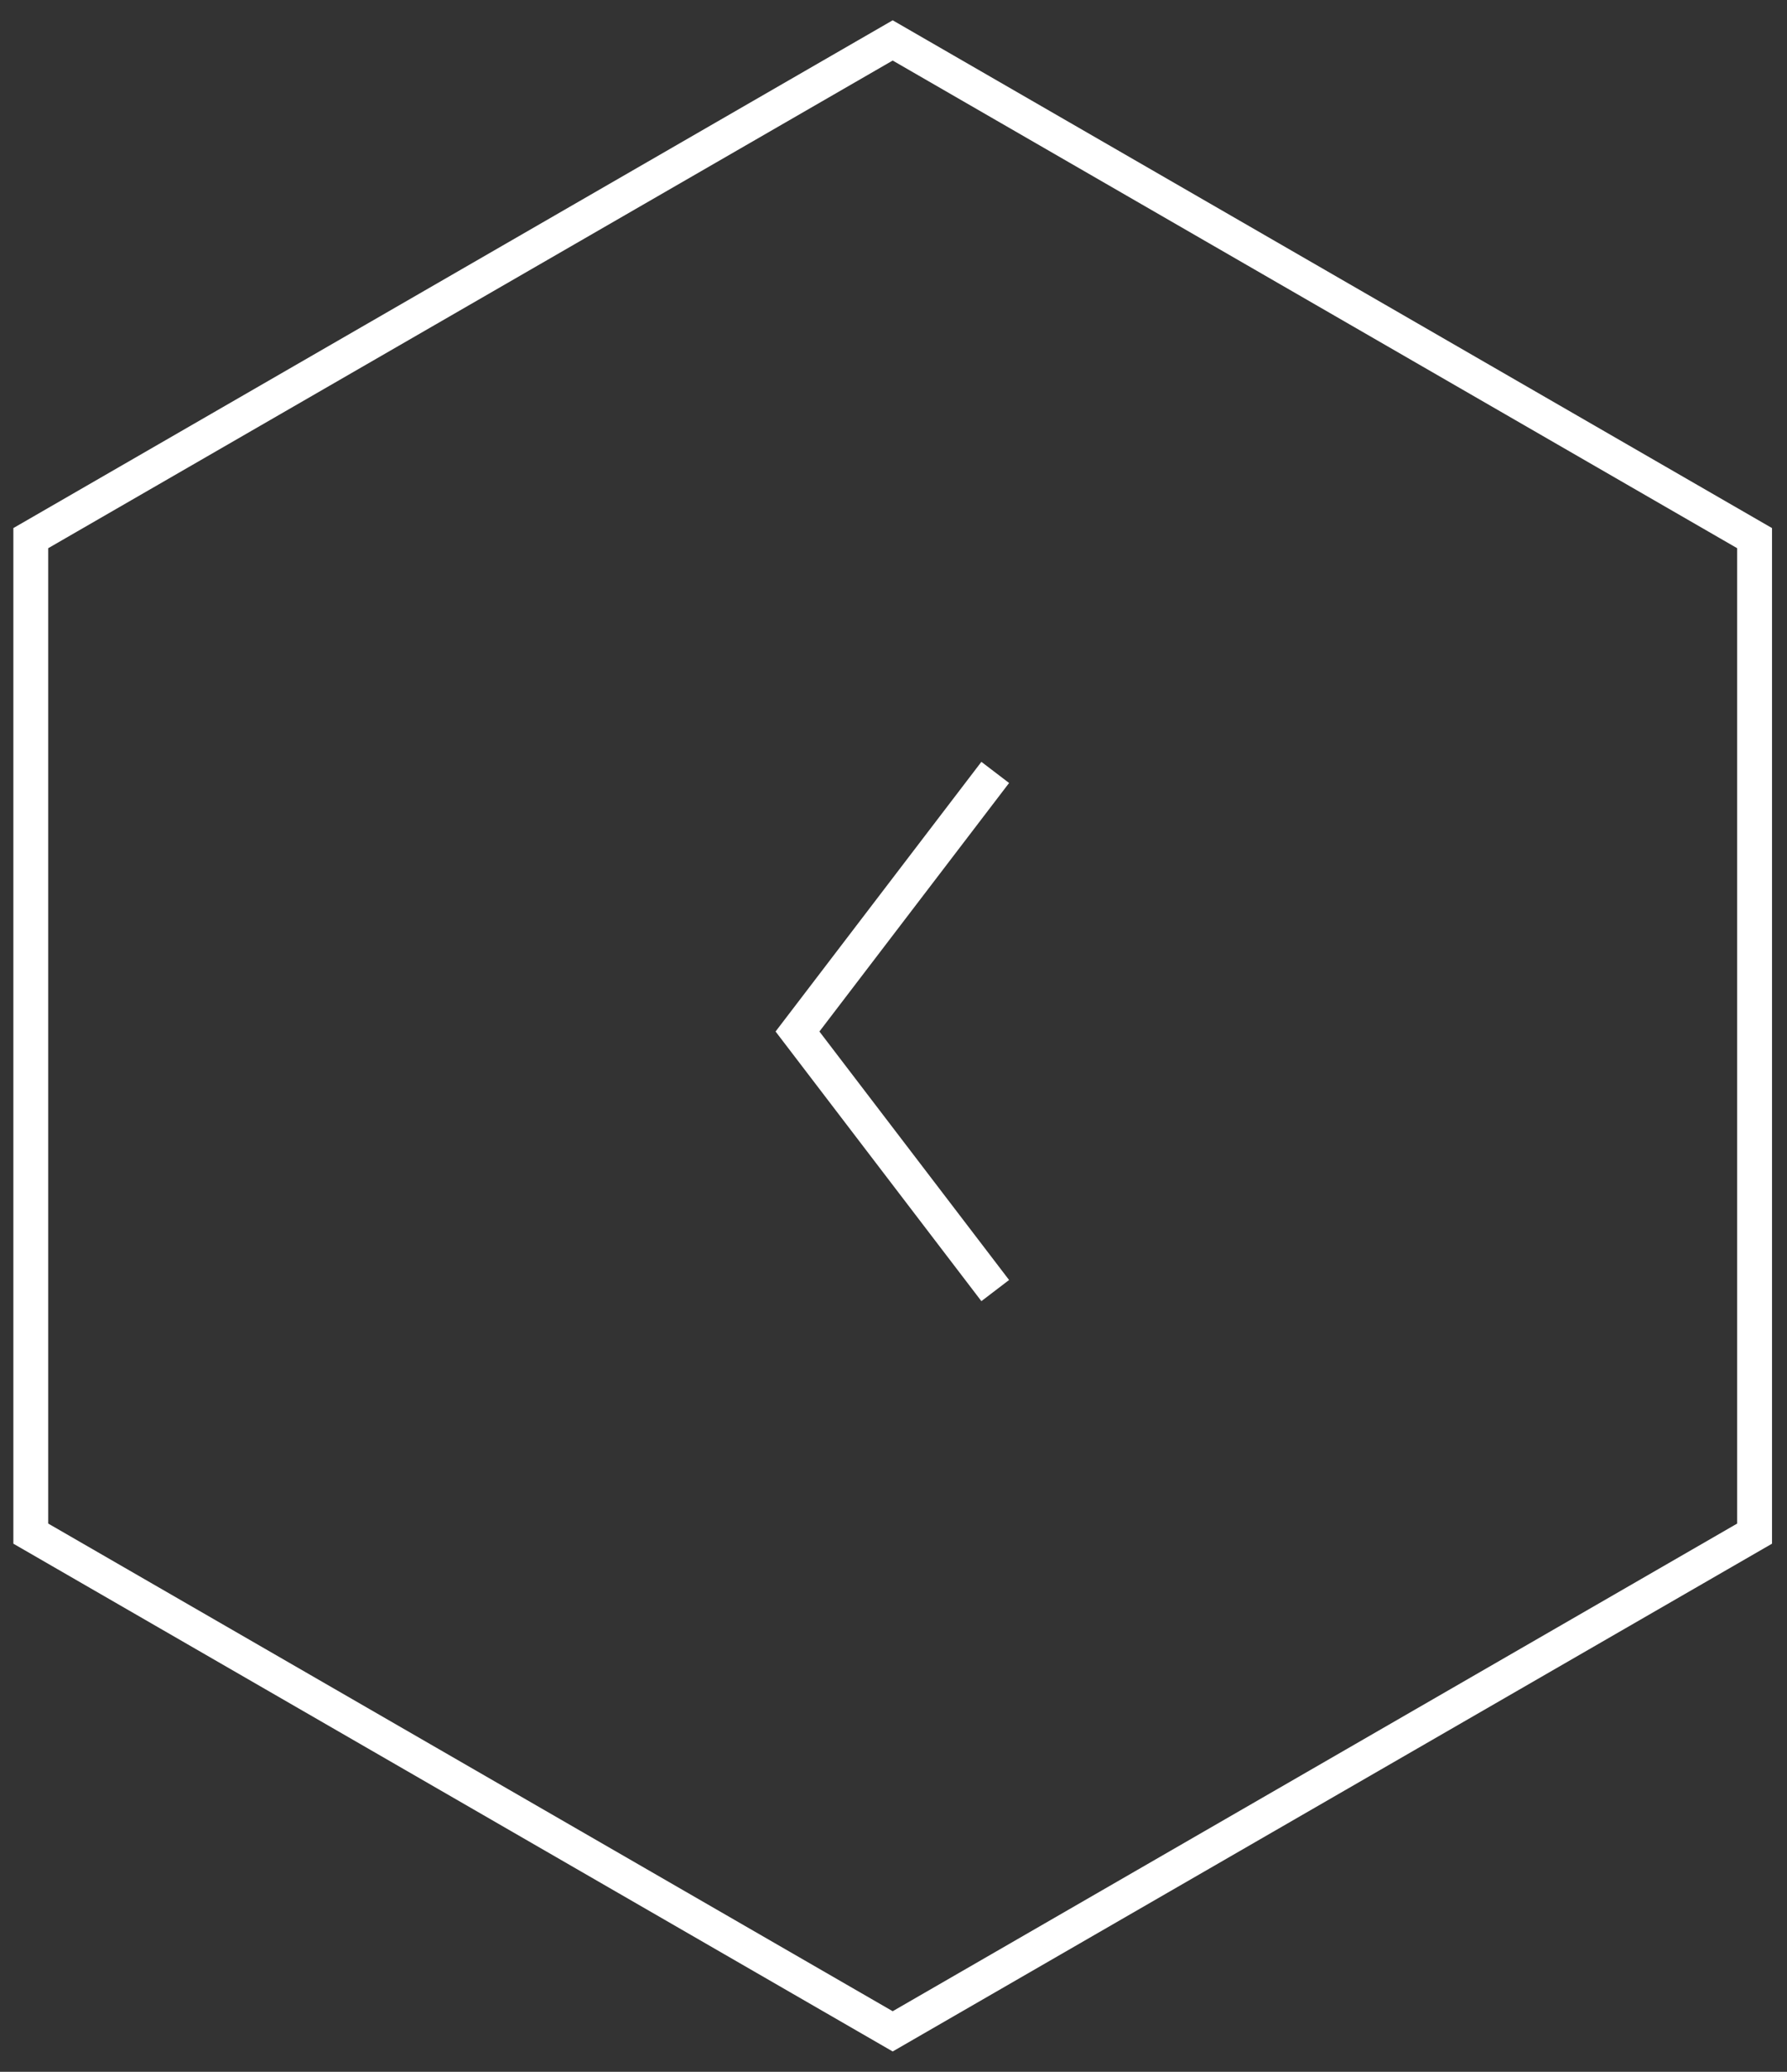 <svg xmlns="http://www.w3.org/2000/svg" width="44" height="51" viewBox="0 0 44 51" fill="none"><rect x="0" y="0" width="44" height="51" fill="#333333" stroke="none"/><path d="M43.202 37.752L21.98 50.004L0.758 37.752V13.247L21.98 0.995L43.202 13.247V37.752Z" stroke="white" stroke-width="0.858"></path><path d="M24.505 31.769L19.636 25.392L24.505 19.014" stroke="white" stroke-width="0.858"></path></svg>